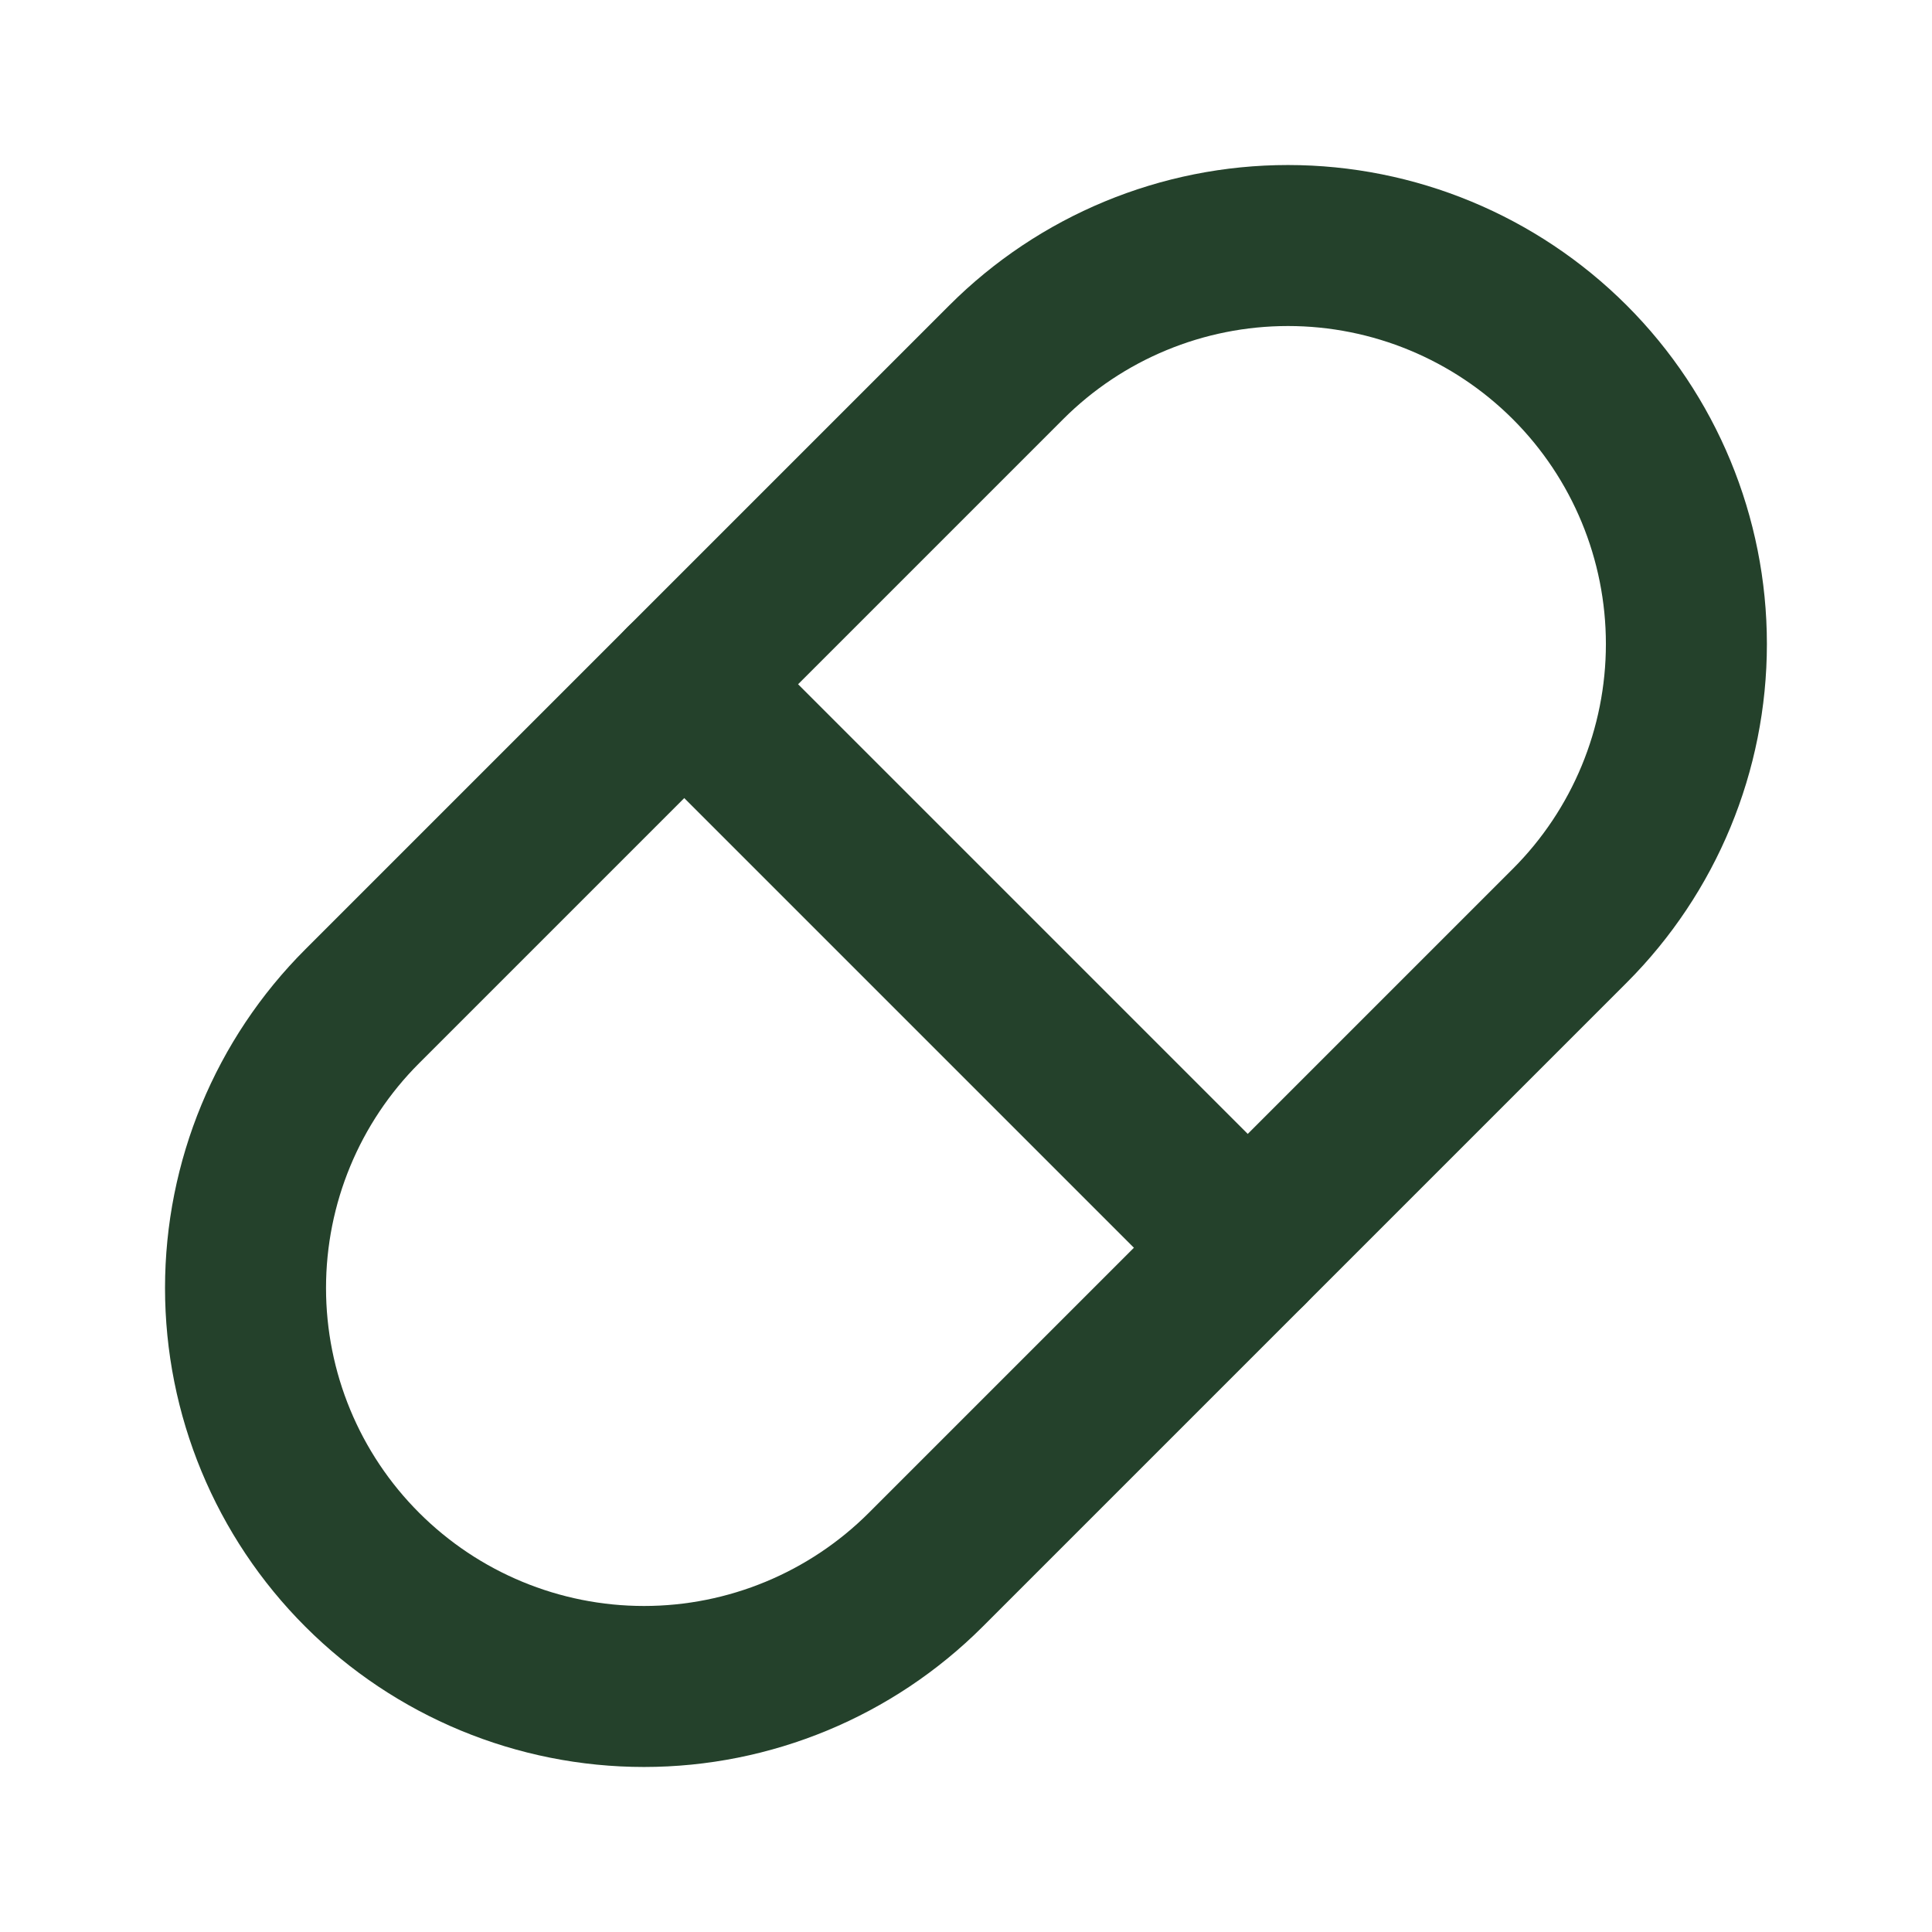<svg xmlns="http://www.w3.org/2000/svg" fill="none" viewBox="0 0 24 24" height="24" width="24">
<g clip-path="url(#clip0_2034_10)">
<path stroke-linejoin="round" stroke-linecap="round" stroke-width="2" stroke="#24412B" d="M4.5 12.5L12.5 4.5C13.428 3.572 14.687 3.05 16 3.05C17.312 3.05 18.571 3.572 19.5 4.5C20.428 5.428 20.949 6.687 20.949 8C20.949 9.313 20.428 10.572 19.5 11.5L11.5 19.5C10.571 20.428 9.312 20.95 8 20.95C6.687 20.95 5.428 20.428 4.5 19.5C3.571 18.572 3.05 17.313 3.05 16C3.05 14.687 3.571 13.428 4.5 12.5Z"></path>
<path stroke-linejoin="round" stroke-linecap="round" stroke-width="2" stroke="#24412B" d="M8.5 8.5L15.5 15.5"></path>
</g>
<defs>
<clipPath id="clip0_2034_10">
<rect fill="white" height="24" width="24"></rect>
</clipPath>
</defs>
</svg>
